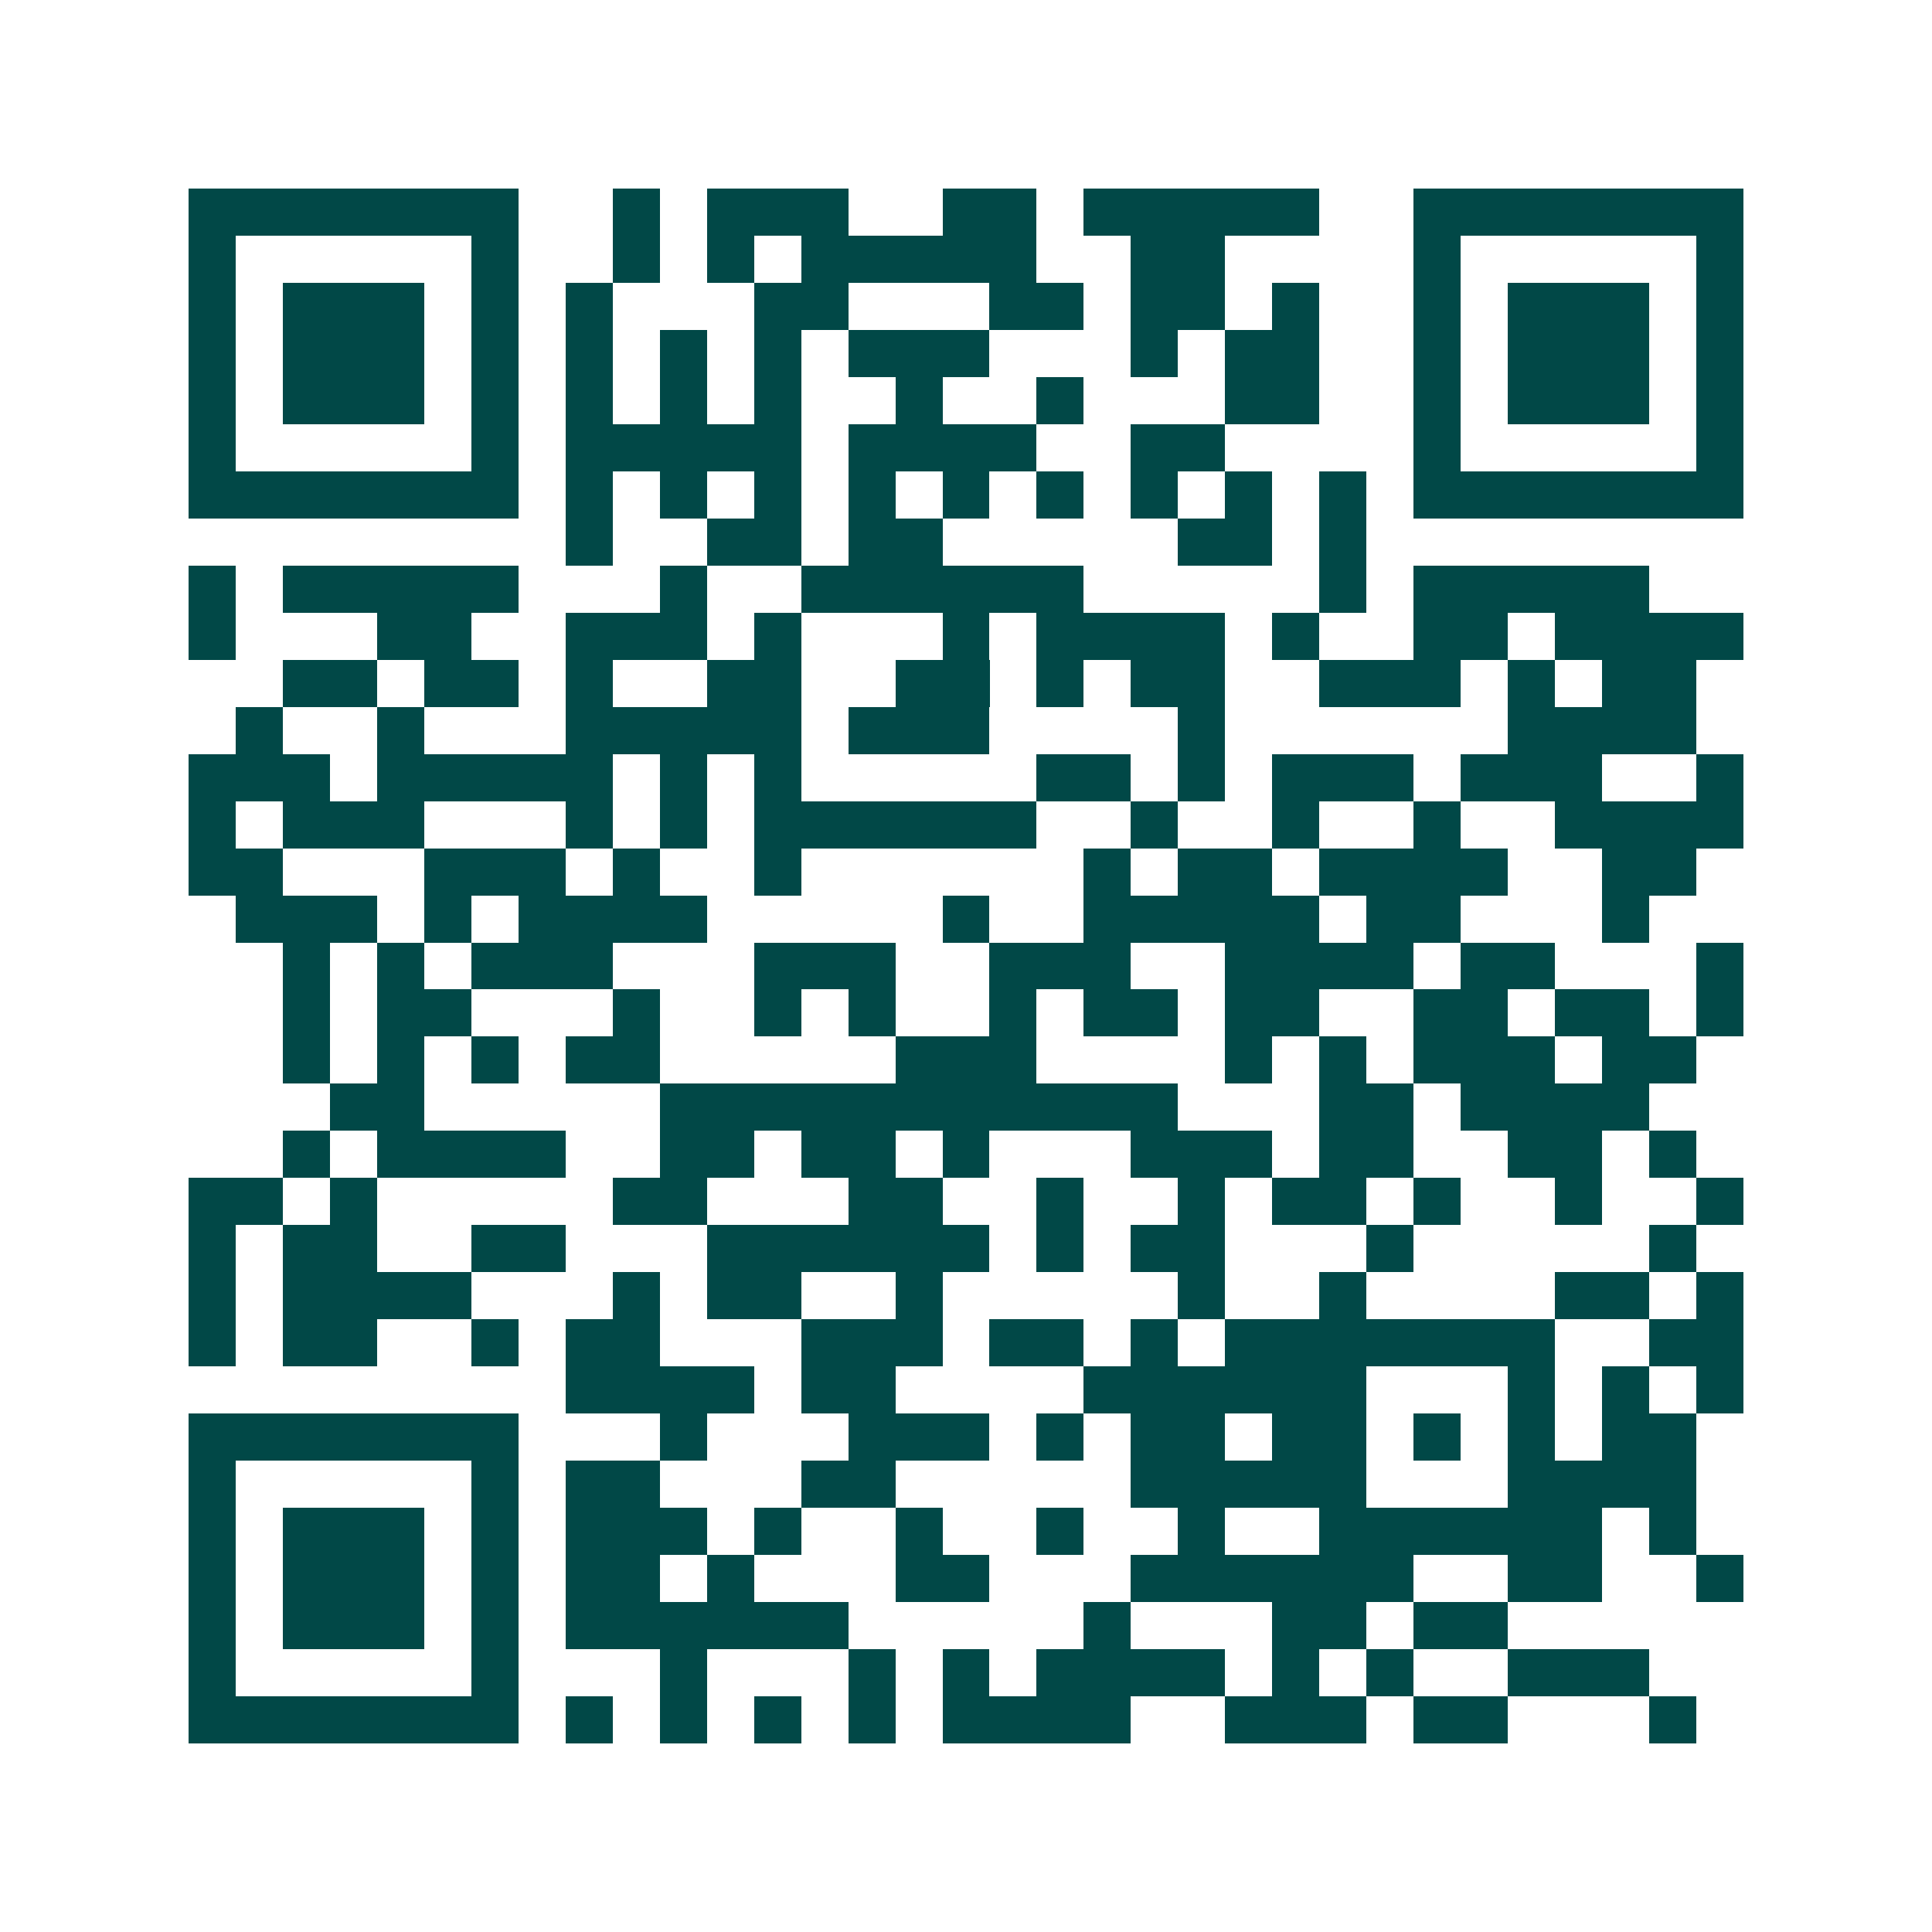 <svg xmlns="http://www.w3.org/2000/svg" width="200" height="200" viewBox="0 0 41 41" shape-rendering="crispEdges"><path fill="#ffffff" d="M0 0h41v41H0z"/><path stroke="#014847" d="M4 4.5h7m2 0h1m1 0h3m2 0h2m1 0h5m2 0h7M4 5.5h1m5 0h1m2 0h1m1 0h1m1 0h5m2 0h2m4 0h1m5 0h1M4 6.5h1m1 0h3m1 0h1m1 0h1m3 0h2m3 0h2m1 0h2m1 0h1m2 0h1m1 0h3m1 0h1M4 7.5h1m1 0h3m1 0h1m1 0h1m1 0h1m1 0h1m1 0h3m3 0h1m1 0h2m2 0h1m1 0h3m1 0h1M4 8.5h1m1 0h3m1 0h1m1 0h1m1 0h1m1 0h1m2 0h1m2 0h1m3 0h2m2 0h1m1 0h3m1 0h1M4 9.5h1m5 0h1m1 0h5m1 0h4m2 0h2m4 0h1m5 0h1M4 10.5h7m1 0h1m1 0h1m1 0h1m1 0h1m1 0h1m1 0h1m1 0h1m1 0h1m1 0h1m1 0h7M12 11.5h1m2 0h2m1 0h2m5 0h2m1 0h1M4 12.5h1m1 0h5m3 0h1m2 0h6m5 0h1m1 0h5M4 13.5h1m3 0h2m2 0h3m1 0h1m3 0h1m1 0h4m1 0h1m2 0h2m1 0h4M6 14.5h2m1 0h2m1 0h1m2 0h2m2 0h2m1 0h1m1 0h2m2 0h3m1 0h1m1 0h2M5 15.5h1m2 0h1m3 0h5m1 0h3m4 0h1m6 0h4M4 16.5h3m1 0h5m1 0h1m1 0h1m5 0h2m1 0h1m1 0h3m1 0h3m2 0h1M4 17.5h1m1 0h3m3 0h1m1 0h1m1 0h6m2 0h1m2 0h1m2 0h1m2 0h4M4 18.5h2m3 0h3m1 0h1m2 0h1m6 0h1m1 0h2m1 0h4m2 0h2M5 19.5h3m1 0h1m1 0h4m5 0h1m2 0h5m1 0h2m3 0h1M6 20.5h1m1 0h1m1 0h3m3 0h3m2 0h3m2 0h4m1 0h2m3 0h1M6 21.5h1m1 0h2m3 0h1m2 0h1m1 0h1m2 0h1m1 0h2m1 0h2m2 0h2m1 0h2m1 0h1M6 22.5h1m1 0h1m1 0h1m1 0h2m5 0h3m4 0h1m1 0h1m1 0h3m1 0h2M7 23.5h2m5 0h11m3 0h2m1 0h4M6 24.5h1m1 0h4m2 0h2m1 0h2m1 0h1m3 0h3m1 0h2m2 0h2m1 0h1M4 25.5h2m1 0h1m5 0h2m3 0h2m2 0h1m2 0h1m1 0h2m1 0h1m2 0h1m2 0h1M4 26.5h1m1 0h2m2 0h2m3 0h6m1 0h1m1 0h2m3 0h1m5 0h1M4 27.5h1m1 0h4m3 0h1m1 0h2m2 0h1m5 0h1m2 0h1m4 0h2m1 0h1M4 28.5h1m1 0h2m2 0h1m1 0h2m3 0h3m1 0h2m1 0h1m1 0h7m2 0h2M12 29.5h4m1 0h2m4 0h6m3 0h1m1 0h1m1 0h1M4 30.5h7m3 0h1m3 0h3m1 0h1m1 0h2m1 0h2m1 0h1m1 0h1m1 0h2M4 31.5h1m5 0h1m1 0h2m3 0h2m5 0h5m3 0h4M4 32.5h1m1 0h3m1 0h1m1 0h3m1 0h1m2 0h1m2 0h1m2 0h1m2 0h6m1 0h1M4 33.5h1m1 0h3m1 0h1m1 0h2m1 0h1m3 0h2m3 0h6m2 0h2m2 0h1M4 34.5h1m1 0h3m1 0h1m1 0h6m5 0h1m3 0h2m1 0h2M4 35.5h1m5 0h1m3 0h1m3 0h1m1 0h1m1 0h4m1 0h1m1 0h1m2 0h3M4 36.5h7m1 0h1m1 0h1m1 0h1m1 0h1m1 0h4m2 0h3m1 0h2m3 0h1"/></svg>
